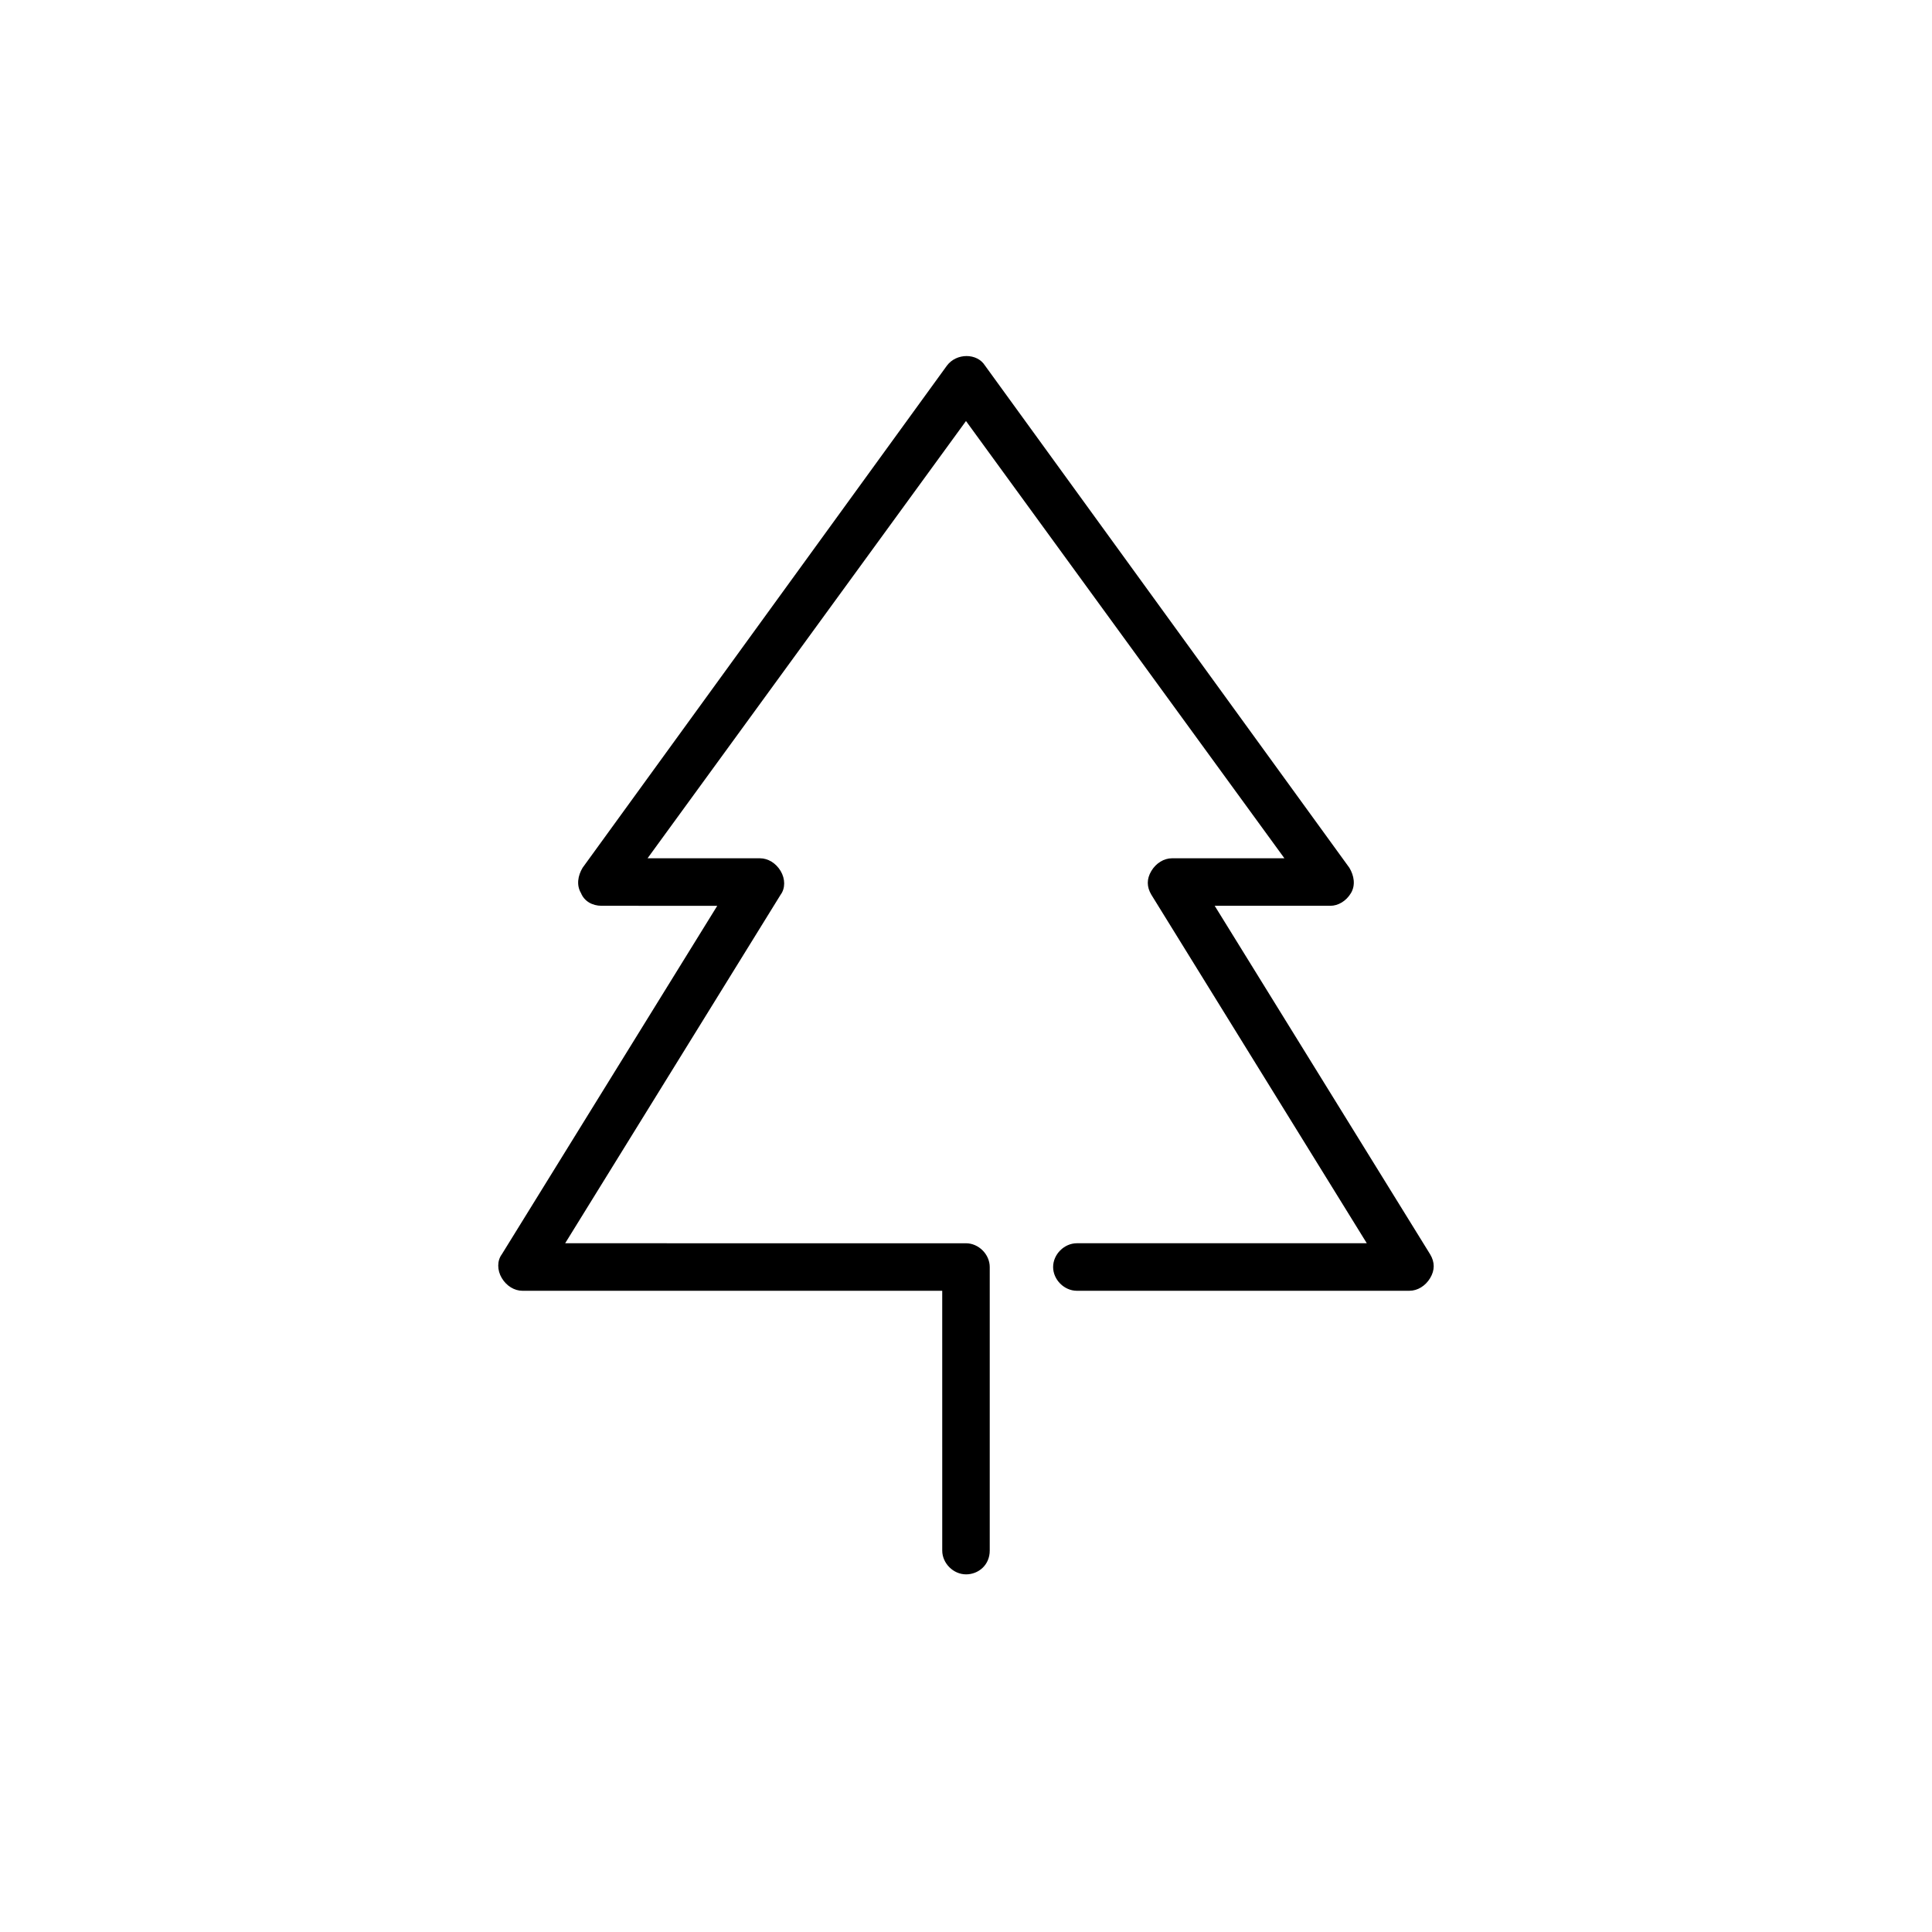 <?xml version="1.0" encoding="UTF-8"?>
<!-- The Best Svg Icon site in the world: iconSvg.co, Visit us! https://iconsvg.co -->
<svg fill="#000000" width="800px" height="800px" version="1.1" viewBox="144 144 512 512" xmlns="http://www.w3.org/2000/svg">
 <path d="m400 561.22c-3.359 0-6.297-2.938-6.297-6.297l-0.004-68.855h-111.26c-2.098 0-4.199-1.258-5.457-3.359-1.258-2.098-1.258-4.617 0-6.297l57.098-92.363-30.648-0.004c-2.519 0-4.617-1.258-5.457-3.359-1.258-2.098-0.84-4.617 0.418-6.719l96.562-133.09c2.519-3.359 7.977-3.359 10.078 0l96.562 133.09c1.258 2.098 1.68 4.617 0.418 6.719-1.258 2.098-3.359 3.359-5.457 3.359h-30.648l57.098 92.363c1.258 2.098 1.258 4.199 0 6.297-1.258 2.098-3.359 3.359-5.457 3.359l-88.164 0.004c-3.359 0-6.297-2.938-6.297-6.297s2.938-6.297 6.297-6.297h76.832l-57.098-92.363c-1.258-2.098-1.258-4.199 0-6.297 1.258-2.098 3.359-3.359 5.457-3.359h29.809l-84.387-115.88-84.391 115.88h29.809c2.098 0 4.199 1.258 5.457 3.359 1.258 2.098 1.258 4.617 0 6.297l-57.098 92.363 106.22 0.004c3.359 0 6.297 2.938 6.297 6.297v75.152c0 3.777-2.941 6.297-6.297 6.297z"/>
</svg>